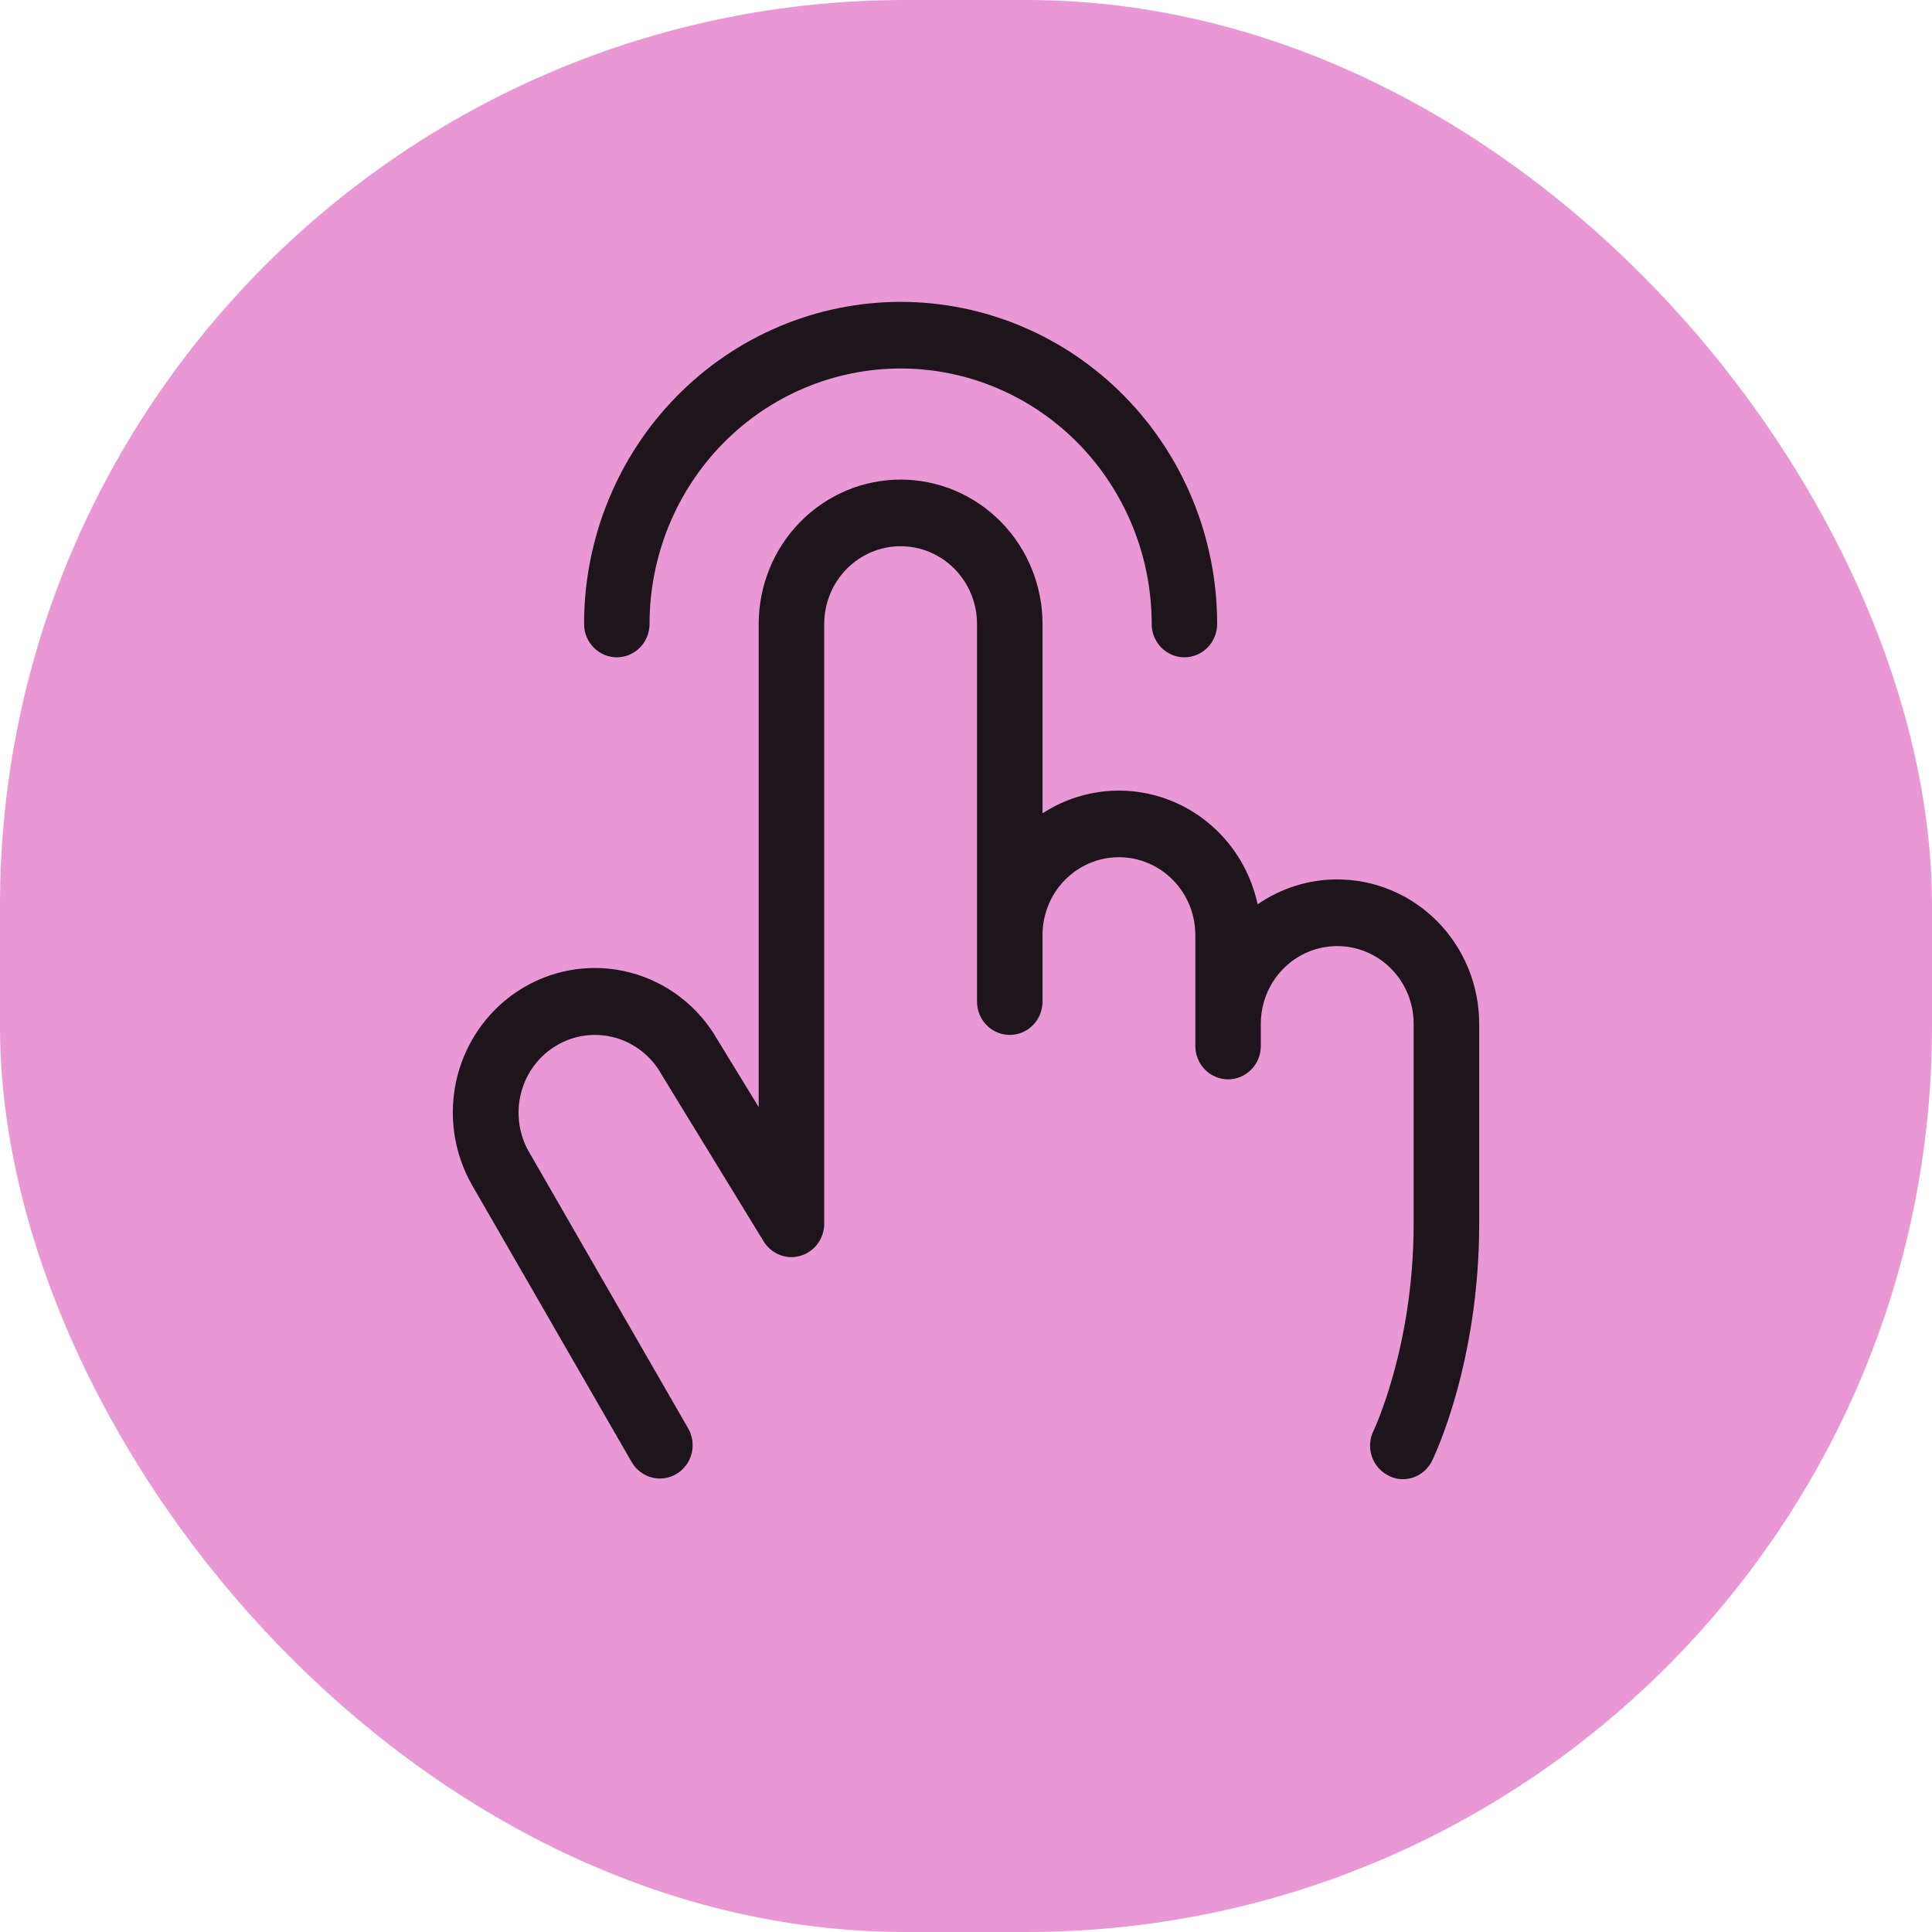 <svg width="64" height="64" viewBox="0 0 64 64" fill="none" xmlns="http://www.w3.org/2000/svg">
<rect width="64" height="64" rx="30" fill="#E997D5"/>
<path d="M19.348 20.67C19.348 17.84 20.453 15.126 22.419 13.125C24.386 11.124 27.053 10 29.834 10C32.615 10 35.282 11.124 37.249 13.125C39.215 15.126 40.32 17.84 40.32 20.67C40.32 20.963 40.206 21.243 40.002 21.45C39.799 21.657 39.523 21.774 39.235 21.774C38.948 21.774 38.672 21.657 38.468 21.45C38.265 21.243 38.151 20.963 38.151 20.67C38.151 18.425 37.274 16.273 35.715 14.686C34.155 13.099 32.04 12.207 29.834 12.207C27.628 12.207 25.513 13.099 23.953 14.686C22.393 16.273 21.517 18.425 21.517 20.67C21.517 20.963 21.403 21.243 21.2 21.45C20.996 21.657 20.72 21.774 20.433 21.774C20.145 21.774 19.869 21.657 19.666 21.45C19.462 21.243 19.348 20.963 19.348 20.67ZM44.297 29.132C43.357 29.131 42.437 29.419 41.66 29.958C41.499 29.204 41.161 28.501 40.676 27.909C40.19 27.317 39.571 26.853 38.871 26.557C38.171 26.261 37.411 26.141 36.656 26.208C35.901 26.276 35.173 26.528 34.535 26.943V20.67C34.535 19.401 34.039 18.185 33.158 17.288C32.276 16.391 31.081 15.887 29.834 15.887C28.587 15.887 27.392 16.391 26.51 17.288C25.628 18.185 25.133 19.401 25.133 20.67V36.675L23.772 34.449C23.145 33.351 22.116 32.551 20.91 32.226C19.704 31.9 18.421 32.075 17.342 32.713C16.263 33.35 15.477 34.398 15.157 35.625C14.837 36.852 15.01 38.158 15.636 39.255L20.937 48.454C21.086 48.698 21.322 48.874 21.596 48.944C21.871 49.014 22.161 48.972 22.405 48.828C22.65 48.683 22.829 48.447 22.905 48.17C22.981 47.893 22.947 47.597 22.812 47.344L17.516 38.146C17.181 37.555 17.09 36.852 17.264 36.192C17.437 35.532 17.861 34.969 18.443 34.628C19.024 34.286 19.715 34.194 20.364 34.371C21.012 34.547 21.565 34.979 21.901 35.571C21.906 35.582 21.912 35.592 21.919 35.602L25.296 41.121C25.42 41.325 25.607 41.482 25.827 41.569C26.047 41.656 26.289 41.667 26.516 41.601C26.743 41.535 26.942 41.395 27.084 41.203C27.227 41.012 27.303 40.778 27.303 40.538V20.67C27.303 19.987 27.57 19.332 28.044 18.849C28.519 18.366 29.163 18.094 29.834 18.094C30.505 18.094 31.149 18.366 31.624 18.849C32.098 19.332 32.365 19.987 32.365 20.67V33.179C32.365 33.472 32.479 33.753 32.683 33.96C32.886 34.167 33.162 34.283 33.45 34.283C33.737 34.283 34.013 34.167 34.217 33.96C34.42 33.753 34.535 33.472 34.535 33.179V30.972C34.535 30.289 34.801 29.634 35.276 29.151C35.751 28.668 36.394 28.396 37.066 28.396C37.737 28.396 38.381 28.668 38.855 29.151C39.33 29.634 39.597 30.289 39.597 30.972V34.651C39.597 34.944 39.711 35.224 39.915 35.431C40.118 35.638 40.394 35.755 40.682 35.755C40.969 35.755 41.245 35.638 41.449 35.431C41.652 35.224 41.766 34.944 41.766 34.651V33.915C41.766 33.232 42.033 32.577 42.508 32.094C42.982 31.611 43.626 31.34 44.297 31.34C44.969 31.34 45.613 31.611 46.087 32.094C46.562 32.577 46.829 33.232 46.829 33.915V40.538C46.829 44.609 45.509 47.377 45.496 47.403C45.37 47.664 45.351 47.965 45.442 48.241C45.533 48.516 45.727 48.744 45.983 48.875C46.132 48.956 46.298 48.999 46.467 49C46.669 49 46.867 48.943 47.039 48.836C47.211 48.728 47.349 48.573 47.44 48.389C47.503 48.261 49 45.161 49 40.538V33.915C49 33.287 48.878 32.665 48.642 32.084C48.406 31.504 48.059 30.977 47.623 30.532C47.186 30.088 46.667 29.736 46.097 29.496C45.526 29.255 44.915 29.132 44.297 29.132Z" fill="#1E141C"/>
</svg>
